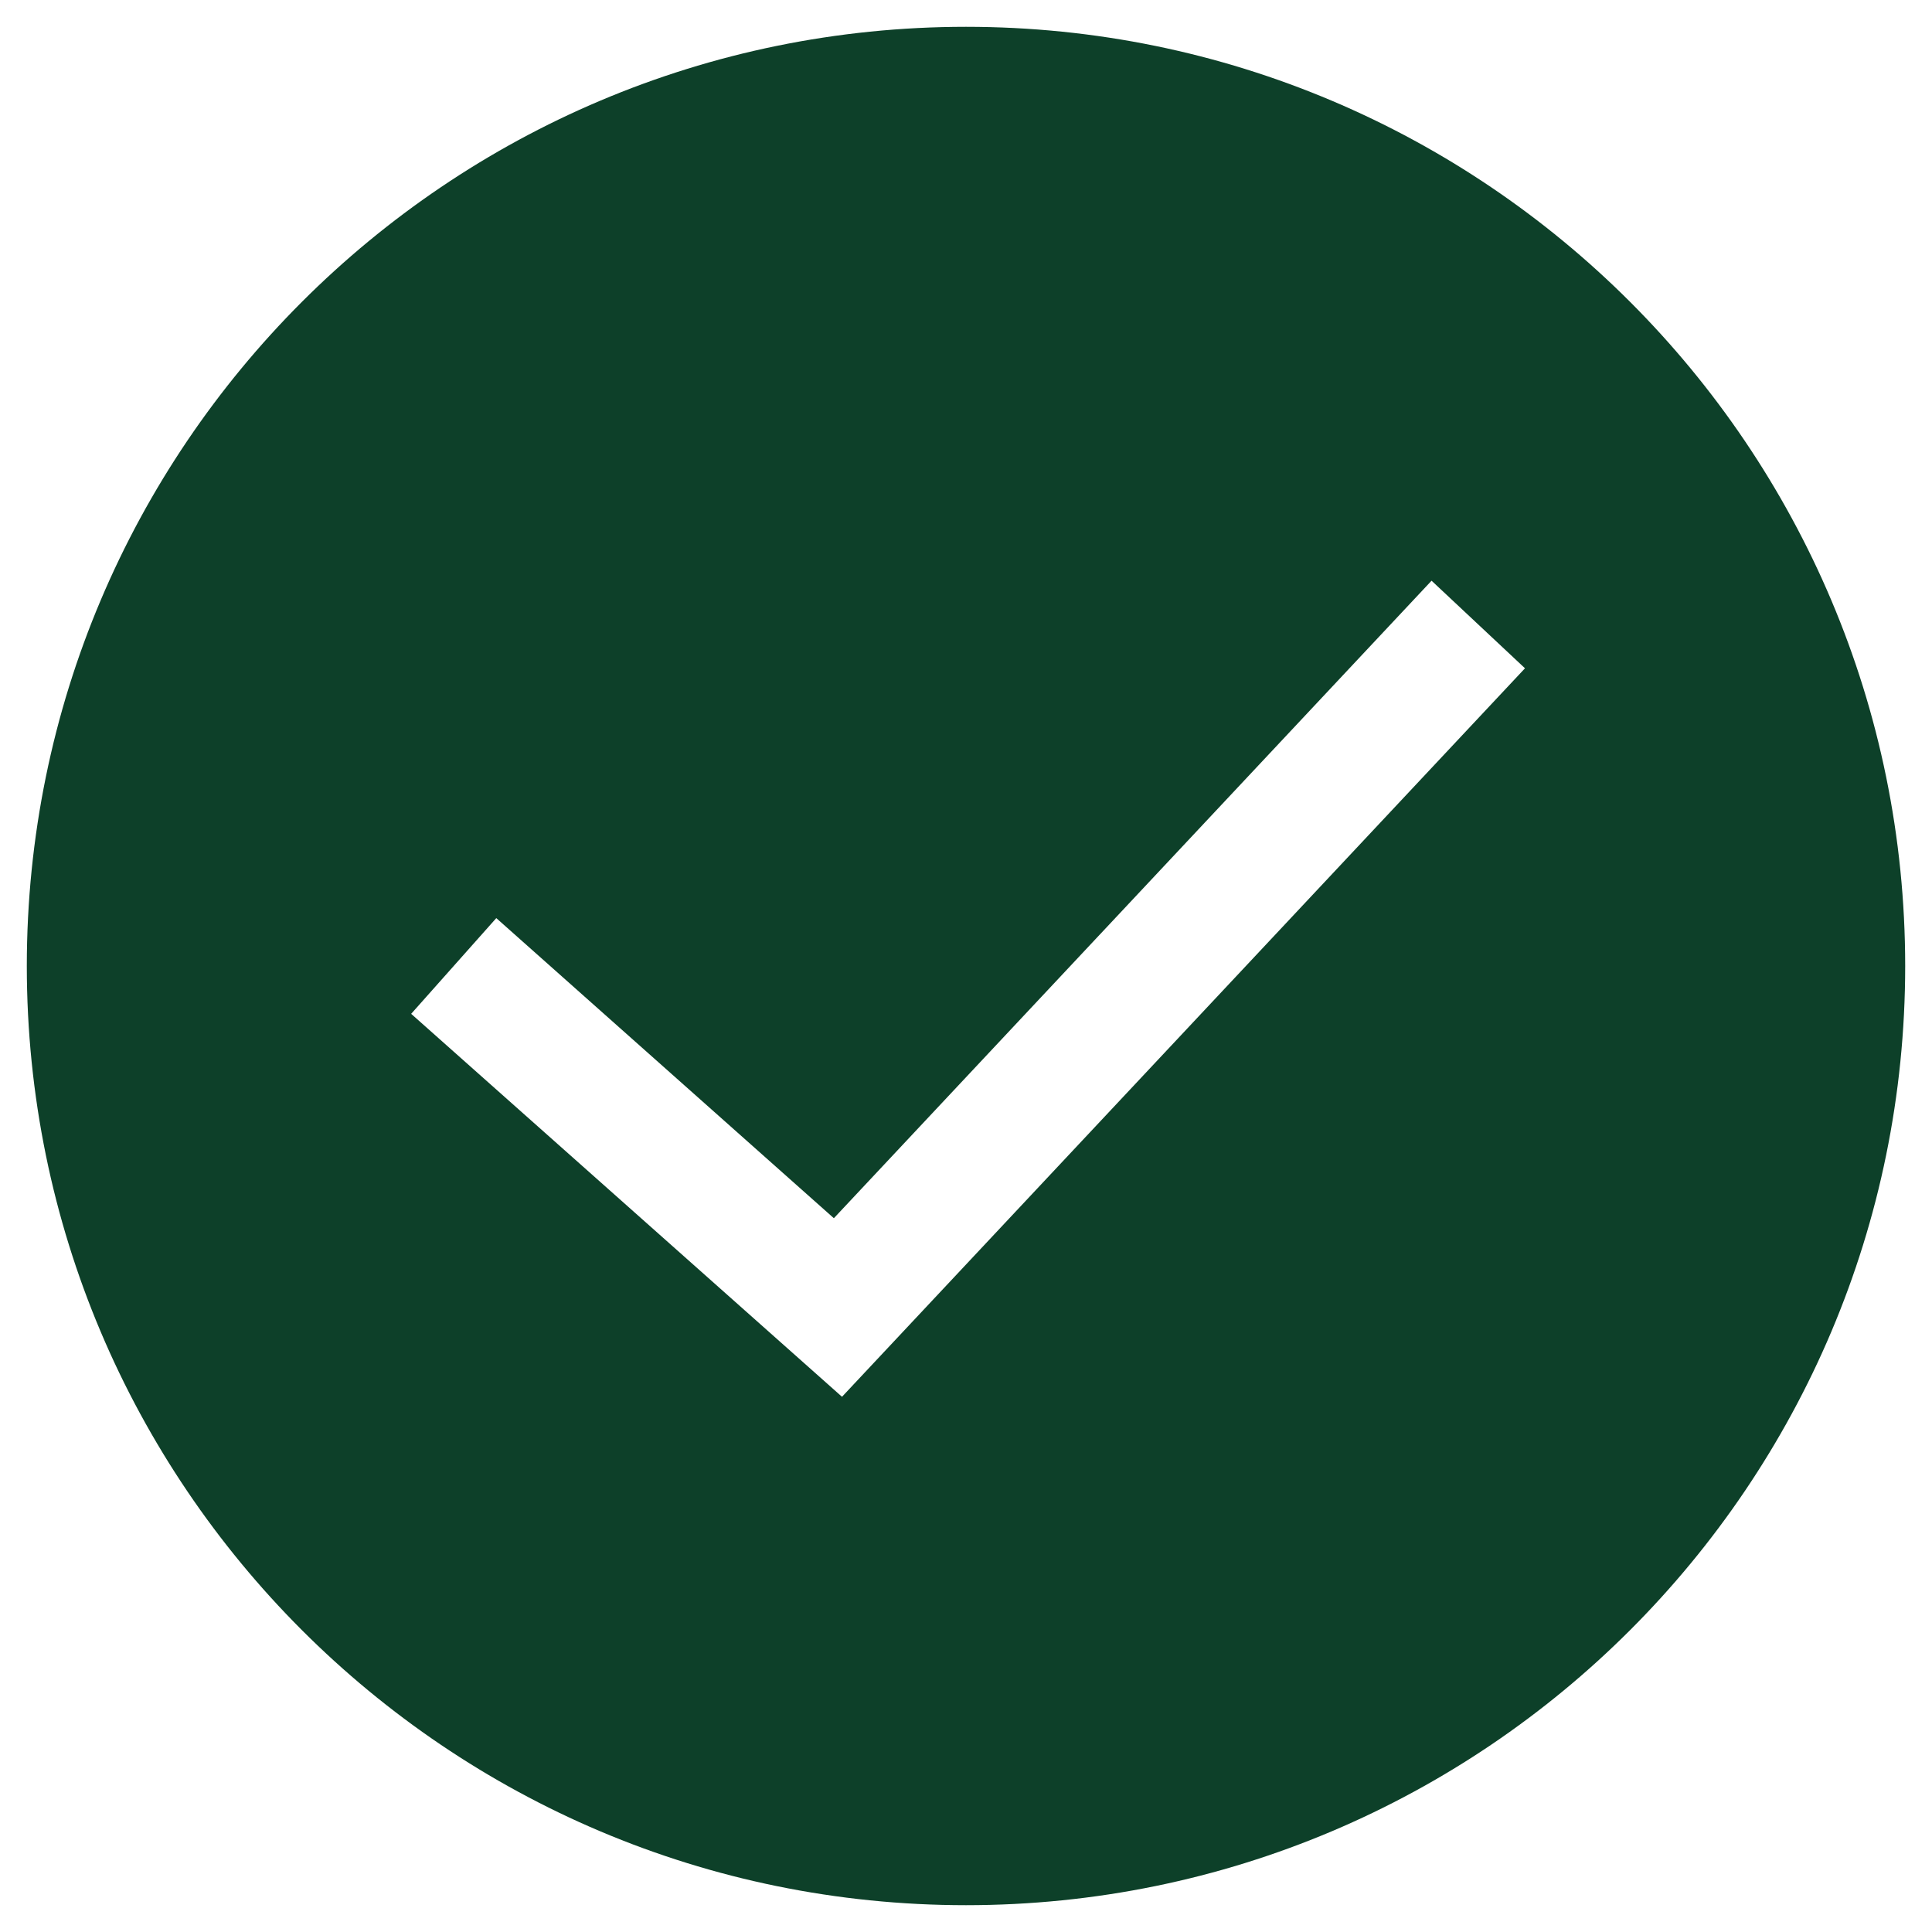<svg width="33" height="33" viewBox="0 0 33 33" fill="none" xmlns="http://www.w3.org/2000/svg">
<path fill-rule="evenodd" clip-rule="evenodd" d="M16.5 32.542C25.36 32.542 32.542 25.36 32.542 16.5C32.542 7.64 25.36 0.458 16.5 0.458C7.64 0.458 0.458 7.64 0.458 16.5C0.458 25.36 7.64 32.542 16.5 32.542ZM14.382 23.858L26.048 11.415L24.452 9.919L14.243 20.808L8.477 15.682L7.023 17.317L14.382 23.858Z" fill="#0D4029"/>
</svg>
